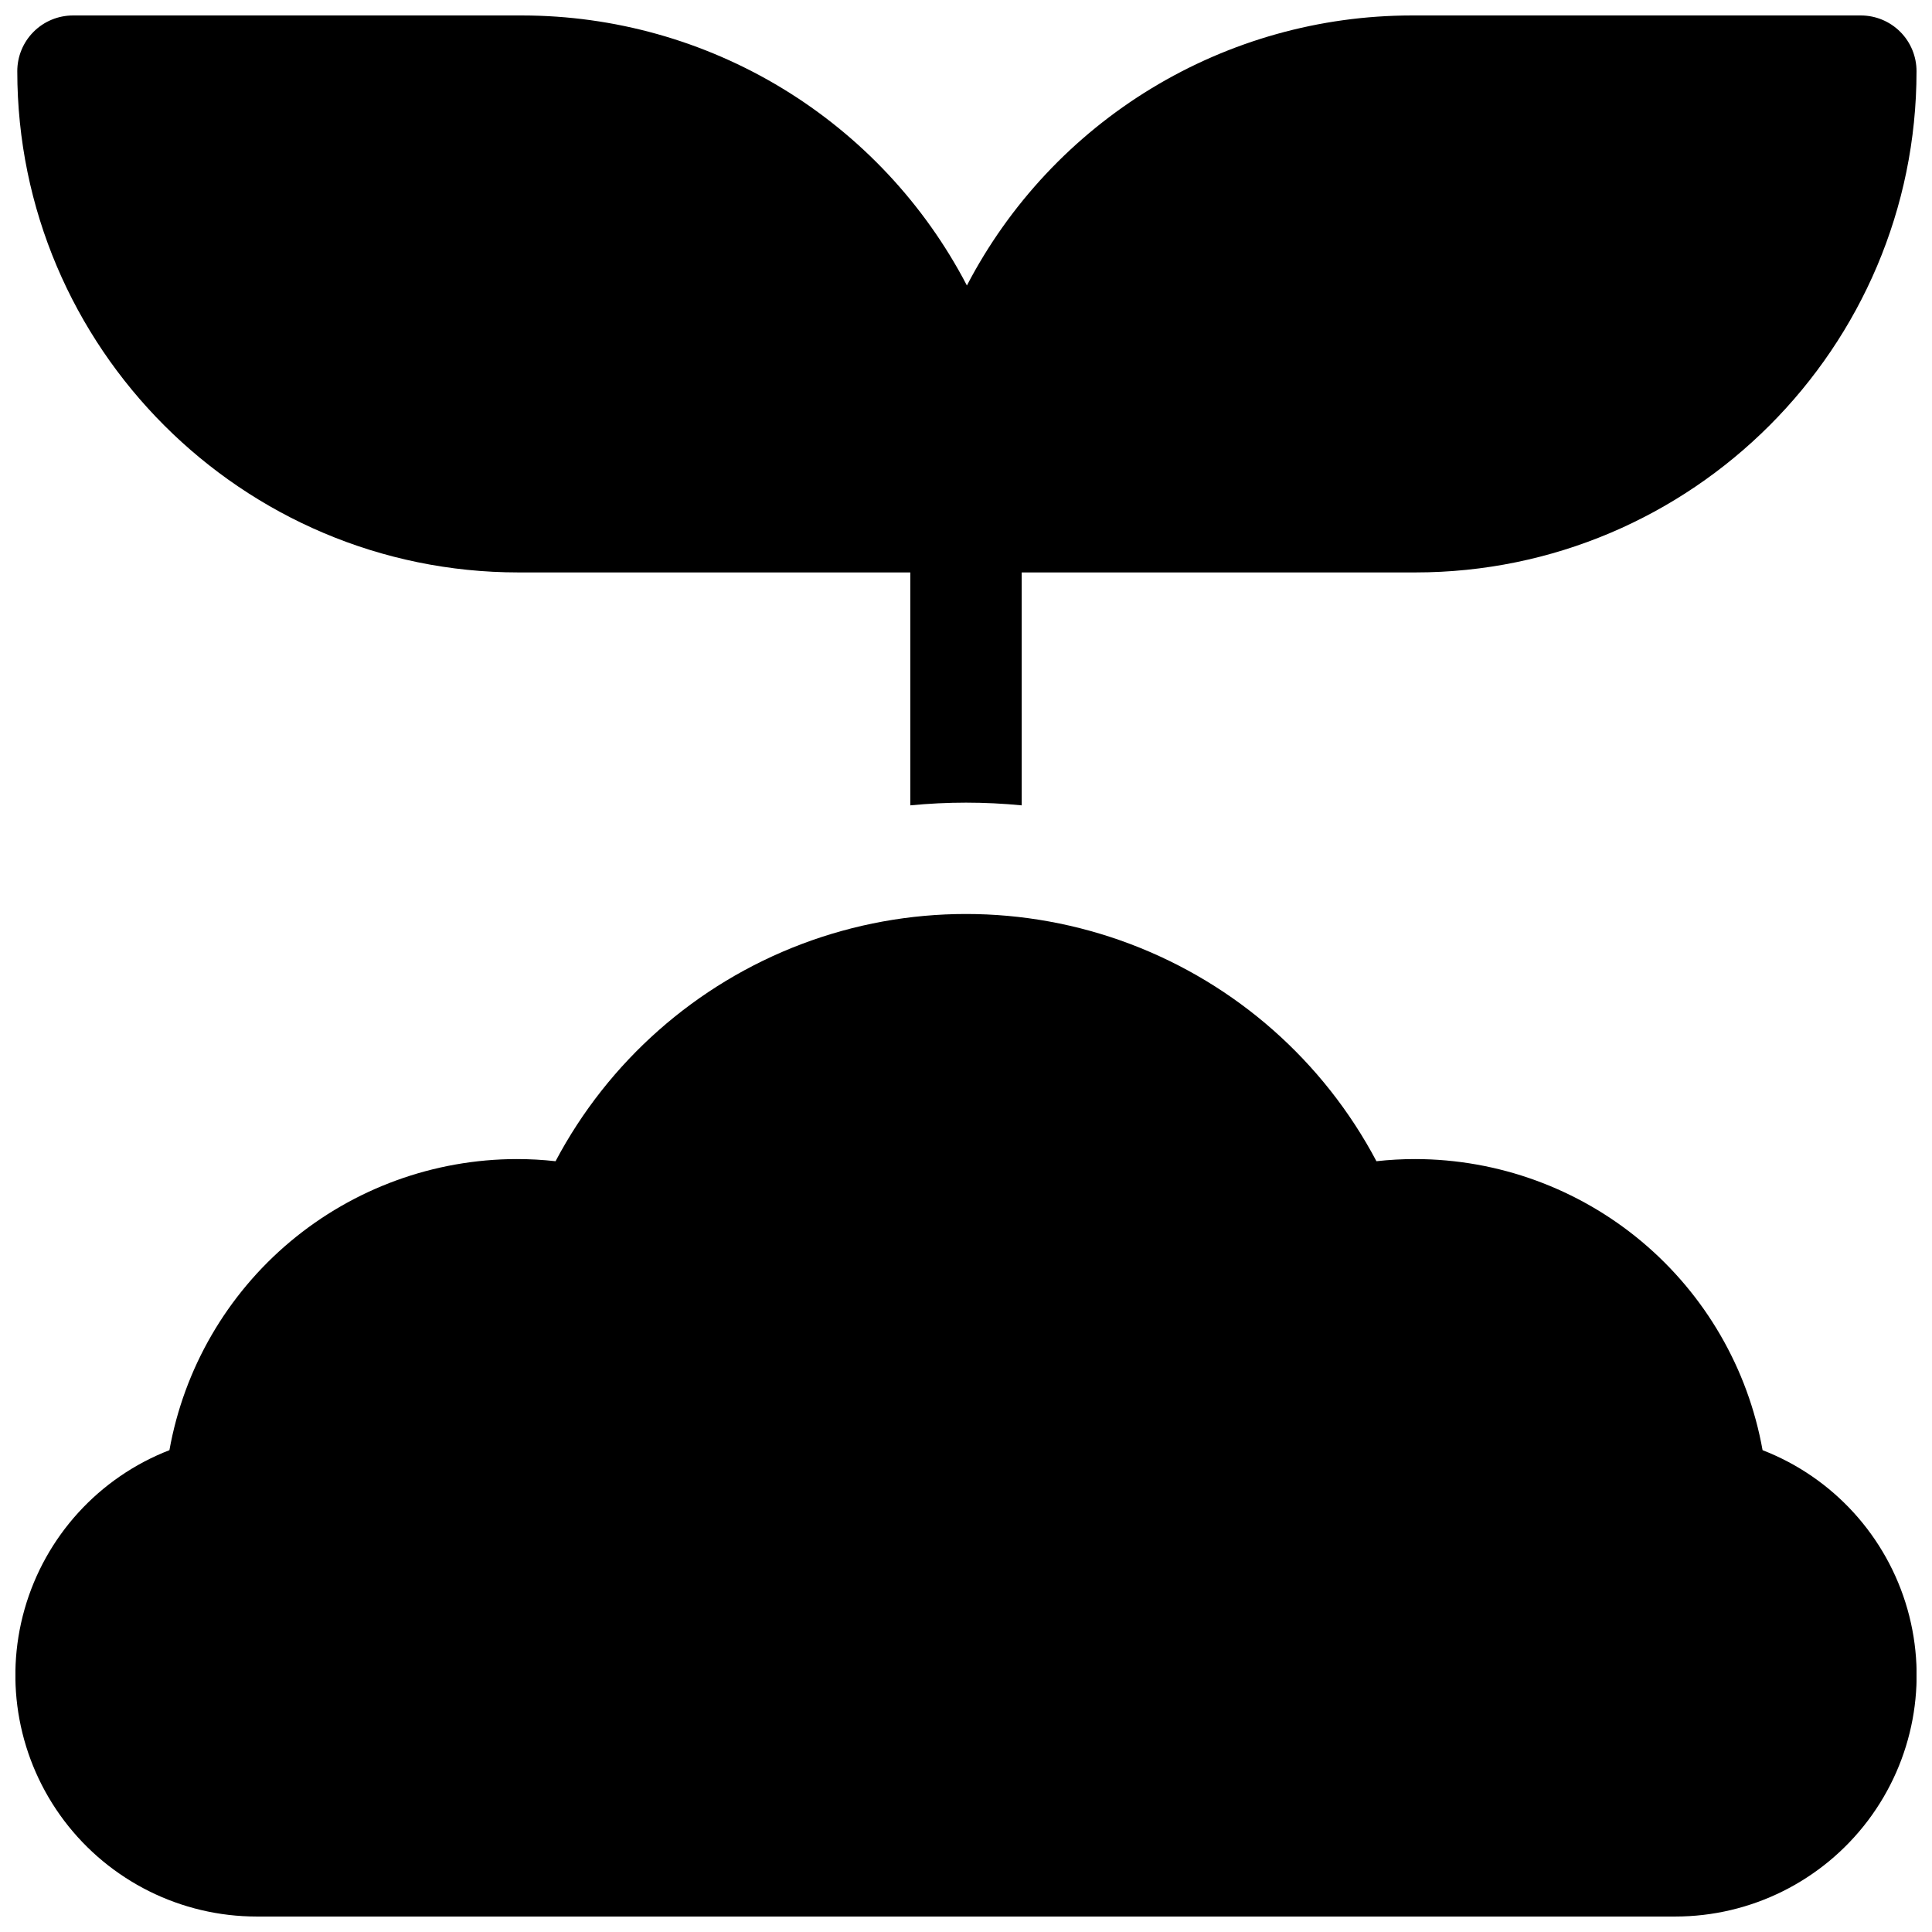 <?xml version="1.0" encoding="UTF-8"?>
<!-- Uploaded to: SVG Find, www.svgrepo.com, Generator: SVG Find Mixer Tools -->
<svg width="800px" height="800px" version="1.1" viewBox="144 144 512 512" xmlns="http://www.w3.org/2000/svg">
 <defs>
  <clipPath id="b">
   <path d="m148.09 386h503.81v265.9h-503.81z"/>
  </clipPath>
  <clipPath id="a">
   <path d="m148.09 148.09h503.81v209.91h-503.81z"/>
  </clipPath>
 </defs>
 <g>
  <g clip-path="url(#b)">
   <path d="m611.1 528.31c-3.863-21.609-15.199-41.172-32.02-55.273-16.824-14.098-38.066-21.84-60.016-21.871-3.438-0.004-6.875 0.188-10.293 0.57-14.016-26.5-37.219-46.969-65.258-57.57-28.043-10.598-58.984-10.598-87.023 0-28.039 10.602-51.246 31.07-65.262 57.57-3.418-0.383-6.856-0.574-10.293-0.57-21.949 0.031-43.191 7.773-60.016 21.871-16.82 14.102-28.152 33.664-32.02 55.273-18.695 7.254-32.91 22.859-38.391 42.152-5.481 19.293-1.594 40.039 10.496 56.043 12.094 16 30.992 25.402 51.051 25.395h375.89c20.059 0.008 38.957-9.395 51.051-25.395 12.094-16.004 15.98-36.75 10.5-56.043-5.484-19.293-19.695-34.898-38.395-42.152z"/>
  </g>
  <g clip-path="url(#a)">
   <path d="m281.43 295.7h103.81v61.727c4.871-0.473 9.84-0.719 14.762-0.719s9.891 0.246 14.762 0.719l-0.004-61.727h104.3c73.25 0 132.84-59.59 132.84-132.84 0-3.918-1.555-7.672-4.32-10.438-2.769-2.769-6.523-4.324-10.438-4.324h-119.07c-24.305 0.02-48.137 6.703-68.914 19.316-20.773 12.617-37.691 30.684-48.918 52.242-11.23-21.559-28.148-39.625-48.922-52.242-20.773-12.613-44.609-19.297-68.914-19.316h-119.06c-3.918 0-7.672 1.555-10.438 4.324-2.769 2.766-4.324 6.519-4.324 10.438 0 73.246 59.59 132.84 132.84 132.84z"/>
  </g>
 </g>
</svg>
